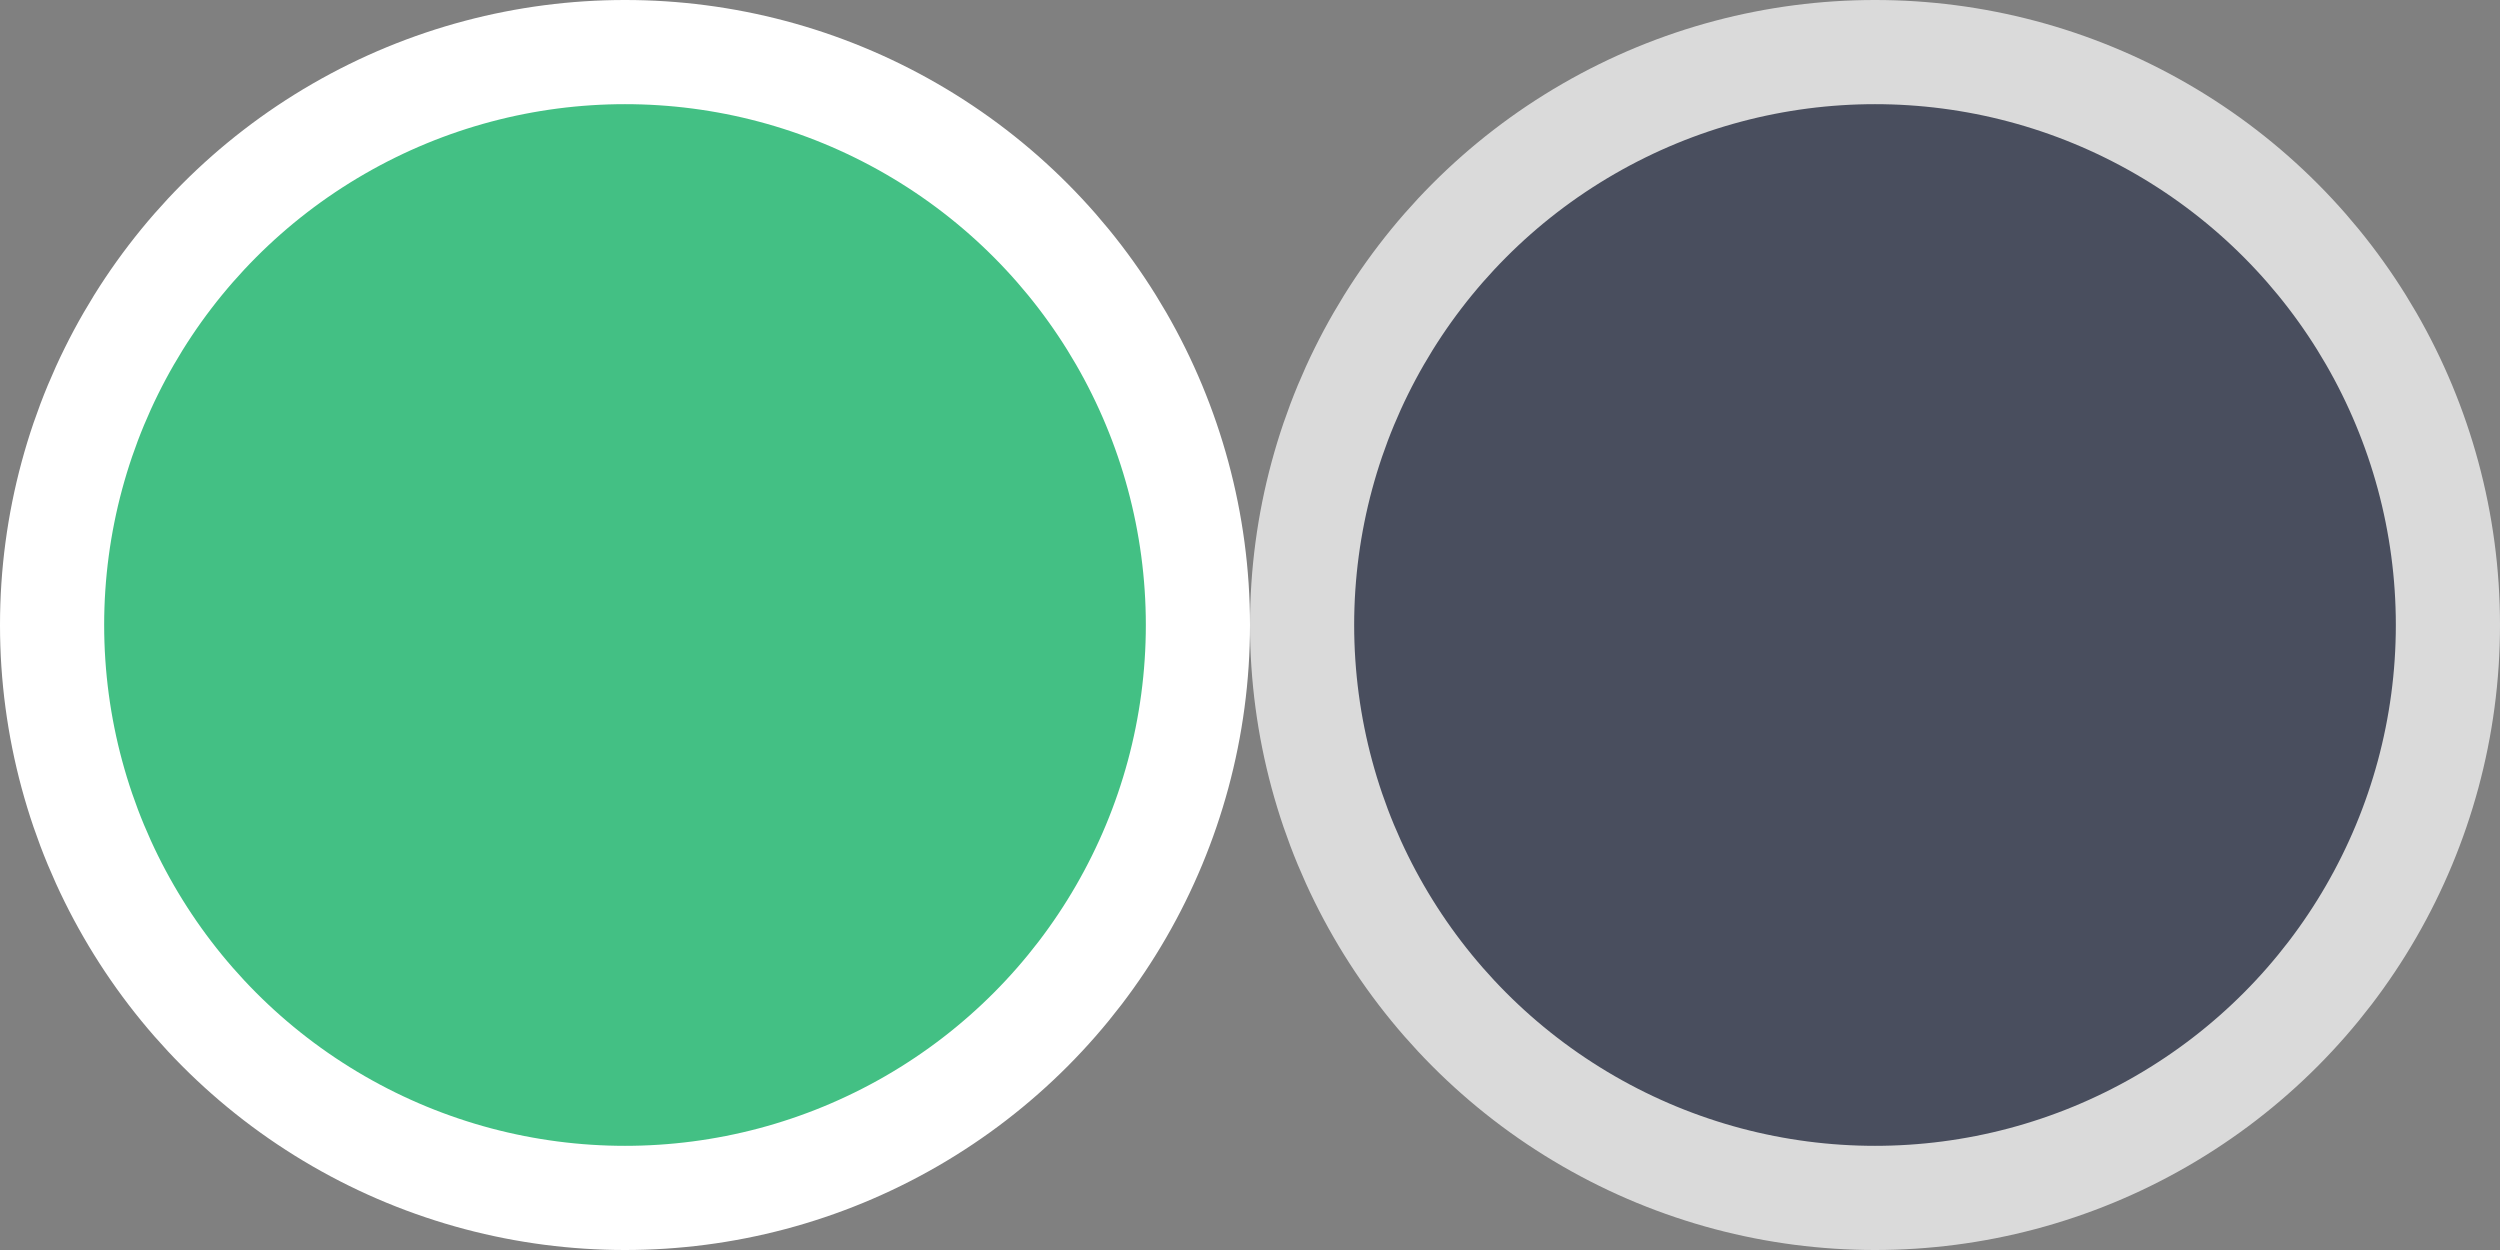 <?xml version="1.0" encoding="UTF-8"?> <svg xmlns="http://www.w3.org/2000/svg" width="24" height="12" viewBox="0 0 24 12" fill="none"><rect x="0" y="0" width="24" height="12" fill="#808080" stroke="none"/> <circle cx="6" cy="6" r="5.5" fill="#43C084" stroke="white"></circle> <circle cx="18" cy="6" r="5.5" fill="#494E5E" stroke="#DADADA"></circle> </svg> 